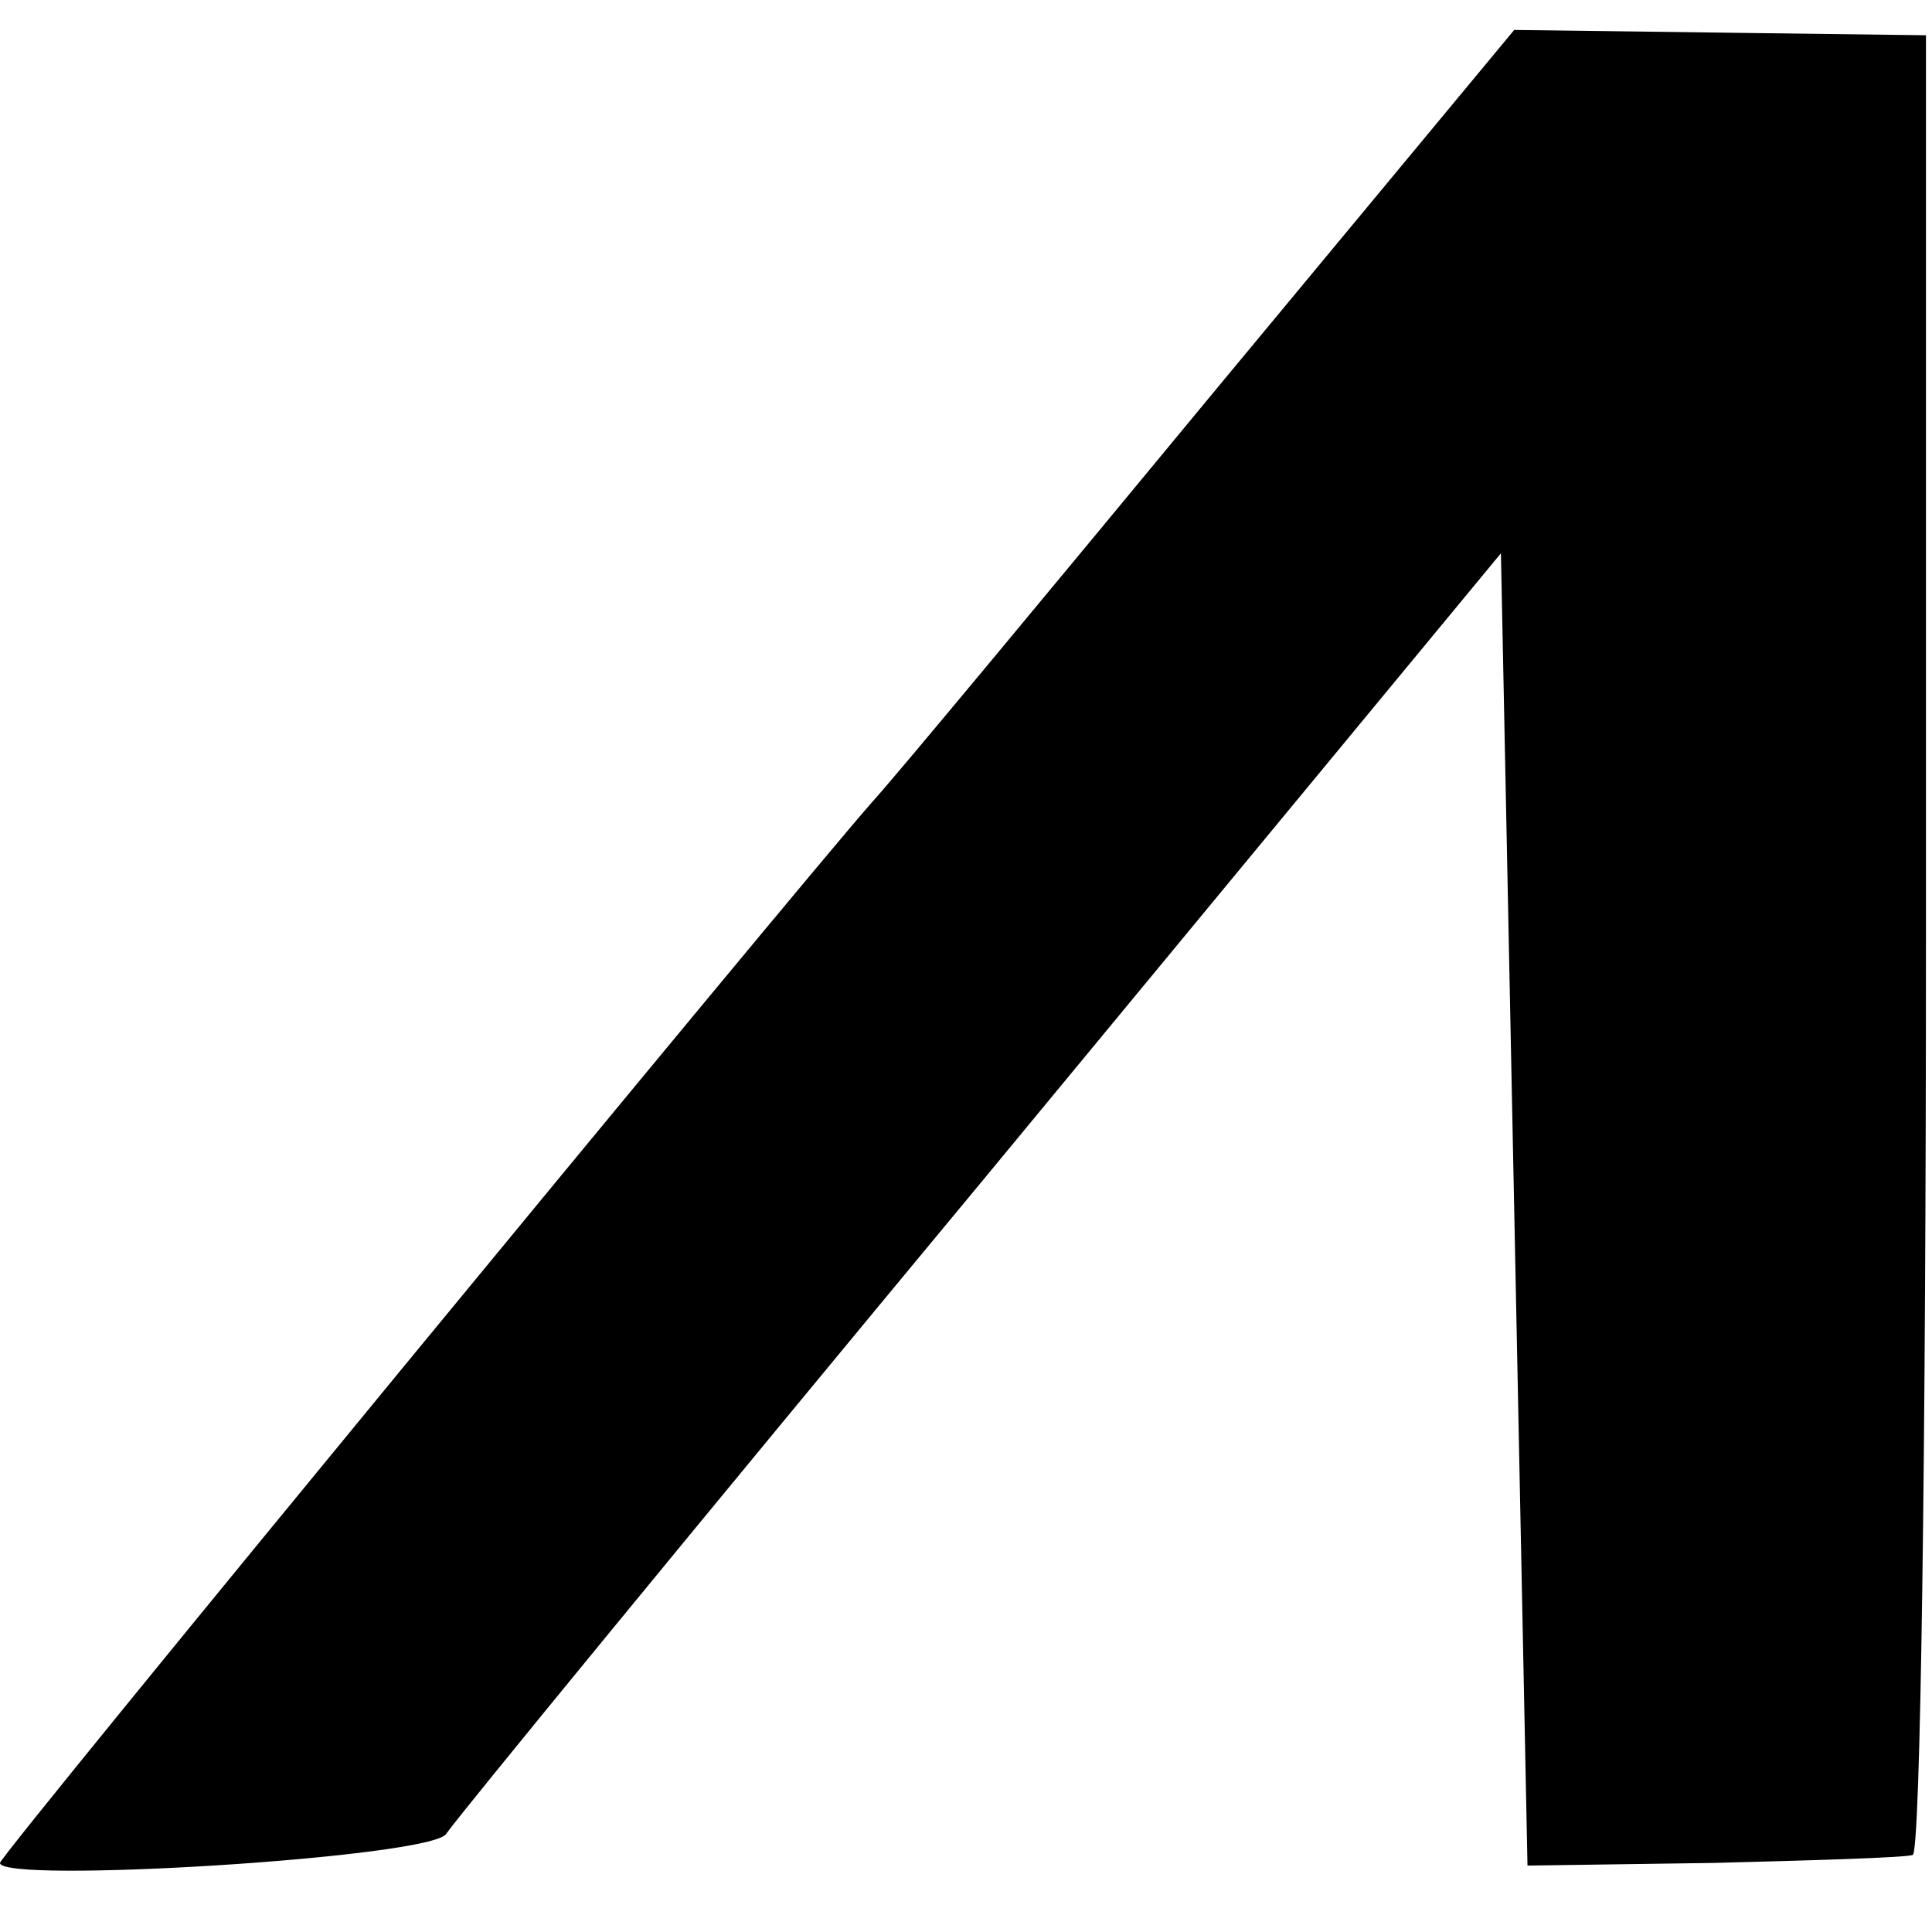 <?xml version="1.0" standalone="no"?>
<!DOCTYPE svg PUBLIC "-//W3C//DTD SVG 20010904//EN"
 "http://www.w3.org/TR/2001/REC-SVG-20010904/DTD/svg10.dtd">
<svg version="1.0" xmlns="http://www.w3.org/2000/svg"
 width="16pt" height="16pt" viewBox="0 0 16 16"
 preserveAspectRatio="xMidYMid meet">
<g transform="translate(0,16) scale(0.022,-0.022)"
fill="#000000" stroke="none">
<path d="M458 581 c-62 -75 -120 -145 -130 -156 -29 -33 -328 -396 -328 -399
0 -8 163 2 168 11 4 6 95 117 202 246 l195 236 5 -247 5 -247 70 1 c39 1 72 2
75 3 3 0 5 155 5 343 l0 342 -78 1 -77 1 -112 -135z"/>
</g>
</svg>

